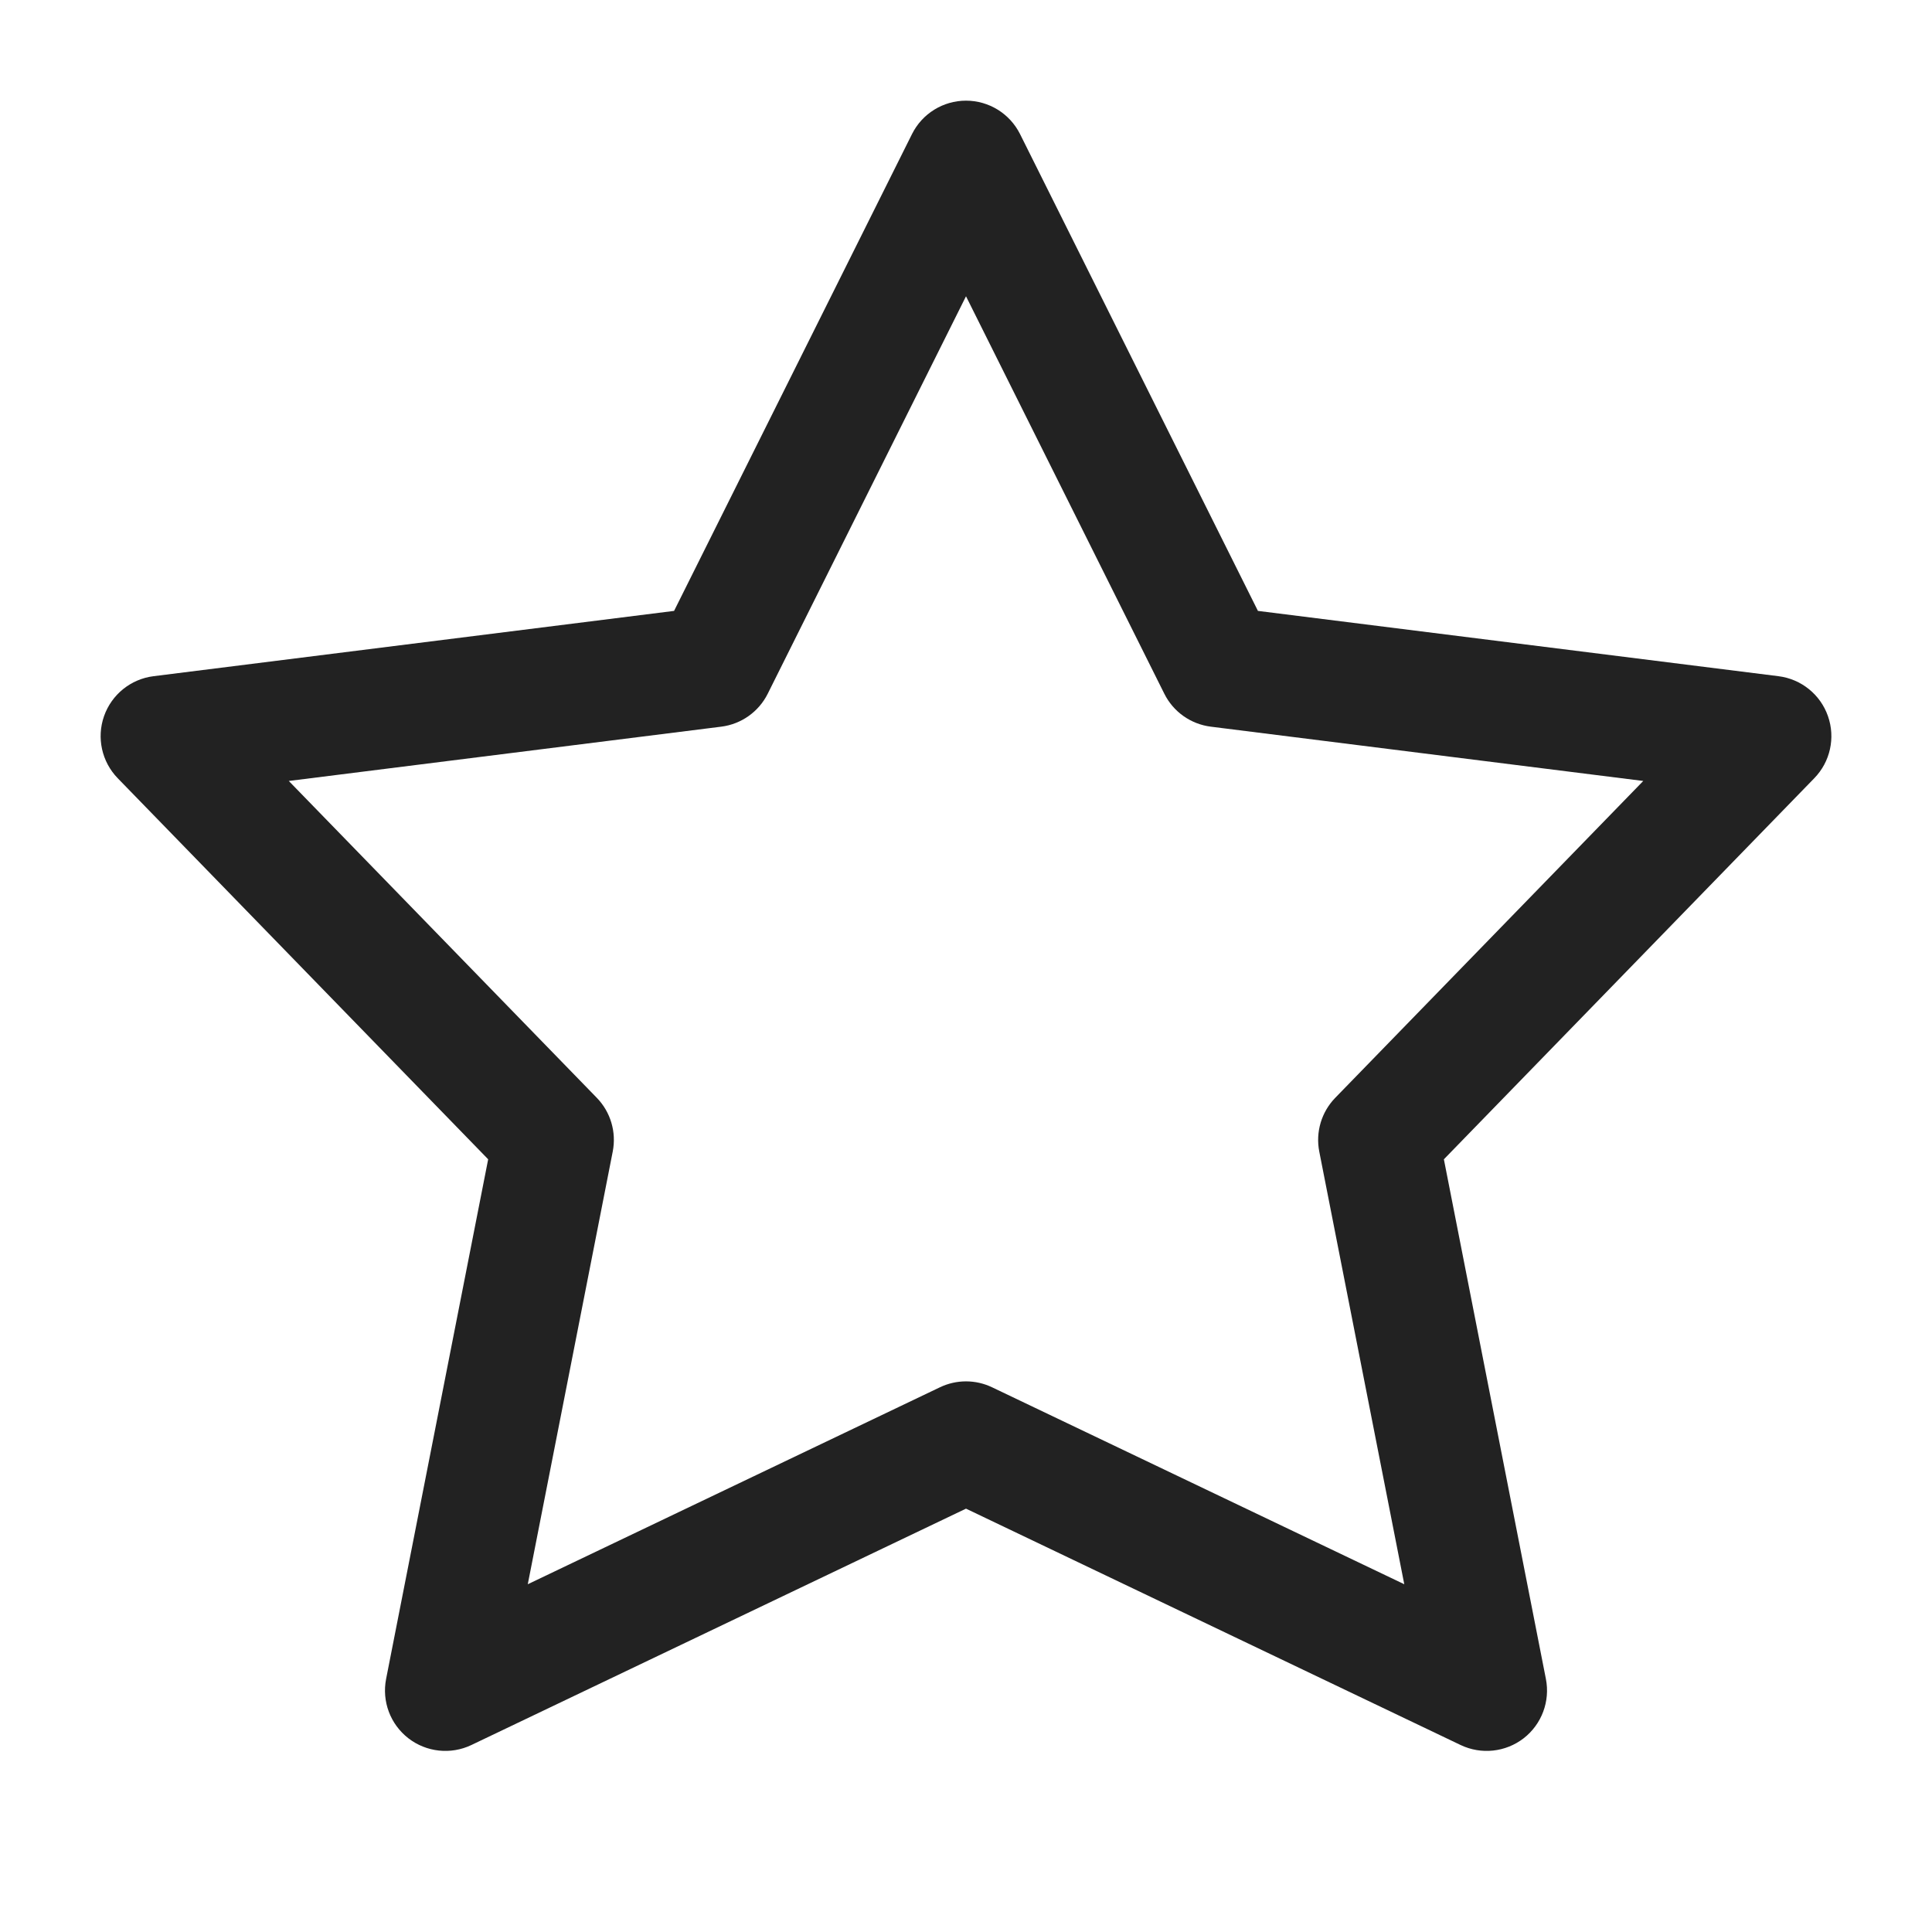 <?xml version="1.0" encoding="UTF-8"?>
<svg xmlns="http://www.w3.org/2000/svg" width="40" height="40" viewBox="0 0 40 40" fill="none">
  <path fill-rule="evenodd" clip-rule="evenodd" d="M20 2.084C20.474 2.084 20.907 2.352 21.119 2.776L26.044 12.648L36.822 14C37.293 14.059 37.69 14.38 37.846 14.827C38.003 15.274 37.894 15.772 37.563 16.112L29.894 24.002L32.006 34.76C32.097 35.224 31.919 35.699 31.546 35.989C31.172 36.278 30.667 36.332 30.241 36.129L20 31.235L9.759 36.129C9.333 36.332 8.828 36.278 8.455 35.989C8.081 35.699 7.903 35.224 7.994 34.76L10.107 24.002L2.437 16.112C2.107 15.772 1.997 15.274 2.154 14.827C2.311 14.38 2.707 14.059 3.178 14L13.956 12.648L18.882 2.776C19.093 2.352 19.526 2.084 20 2.084ZM20 6.134L15.895 14.363C15.708 14.737 15.347 14.993 14.932 15.045L5.979 16.169L12.356 22.729C12.642 23.023 12.765 23.439 12.686 23.842L10.927 32.8L19.461 28.722C19.802 28.559 20.198 28.559 20.539 28.722L29.074 32.8L27.314 23.842C27.235 23.439 27.359 23.023 27.645 22.729L34.022 16.169L25.069 15.045C24.654 14.993 24.292 14.737 24.106 14.363L20 6.134Z" fill="#222222"></path>
</svg>
